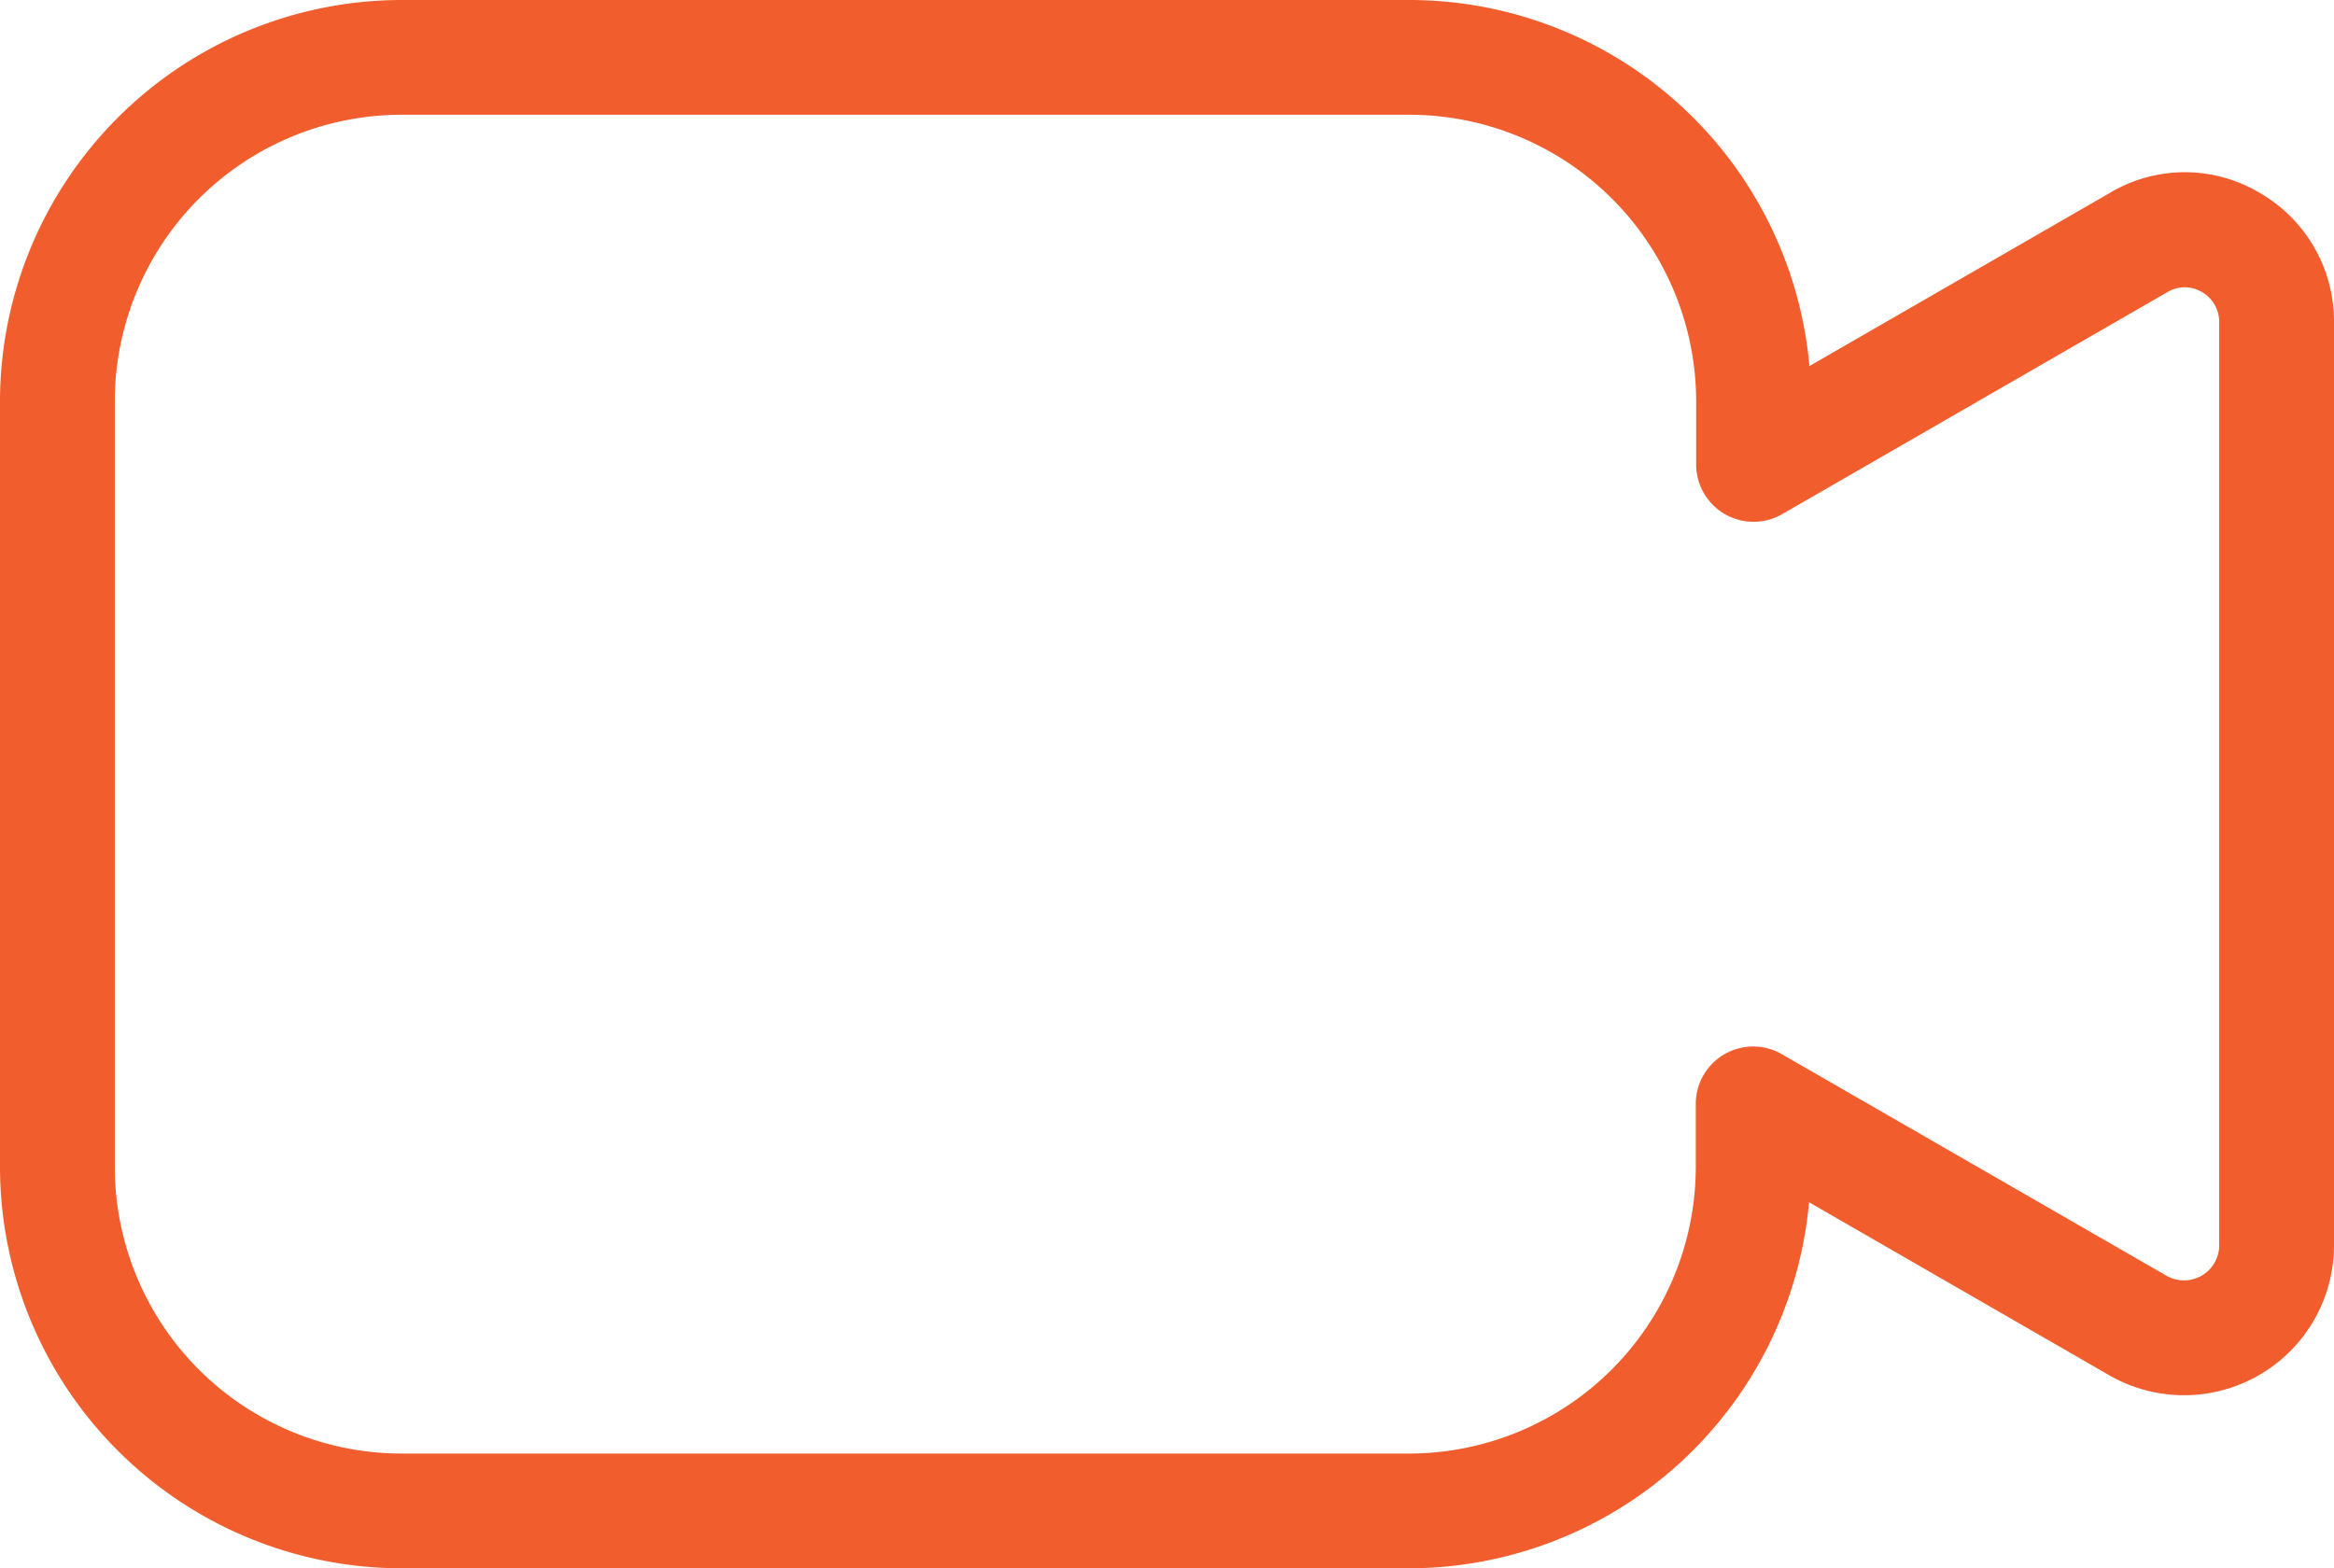 <?xml version="1.0" encoding="utf-8"?>
<svg xmlns="http://www.w3.org/2000/svg" width="61" height="41" viewBox="0 0 61 41">
  <defs>
    <style>.cls-1{fill:#f15d2d;fill-rule:evenodd}</style>
  </defs>
  <path id="VIDEO" class="cls-1" d="M1456.83 2077h-26.34a10.507 10.507 0 0 1-10.49-10.49v-20.02a10.507 10.507 0 0 1 10.49-10.49h26.35a10.505 10.505 0 0 1 10.45 9.57l7.84-4.52a3.818 3.818 0 0 1 3.89-.03 3.879 3.879 0 0 1 1.98 3.4v24.13a3.92 3.92 0 0 1-5.88 3.4l-7.84-4.52a10.513 10.513 0 0 1-10.45 9.57zm-26.34-38a7.5 7.5 0 0 0-7.49 7.49v20.02a7.5 7.5 0 0 0 7.49 7.49h26.34a7.5 7.5 0 0 0 7.49-7.49v-1.65a1.5 1.5 0 0 1 2.25-1.3l10.05 5.79a.92.92 0 0 0 1.38-.8v-24.13a.9.9 0 0 0-.46-.79.876.876 0 0 0-.9.01l-10.06 5.8a1.5 1.5 0 0 1-2.25-1.3v-1.65a7.5 7.5 0 0 0-7.49-7.49h-26.35z" transform="translate(-1420 -2036)"/>
</svg>